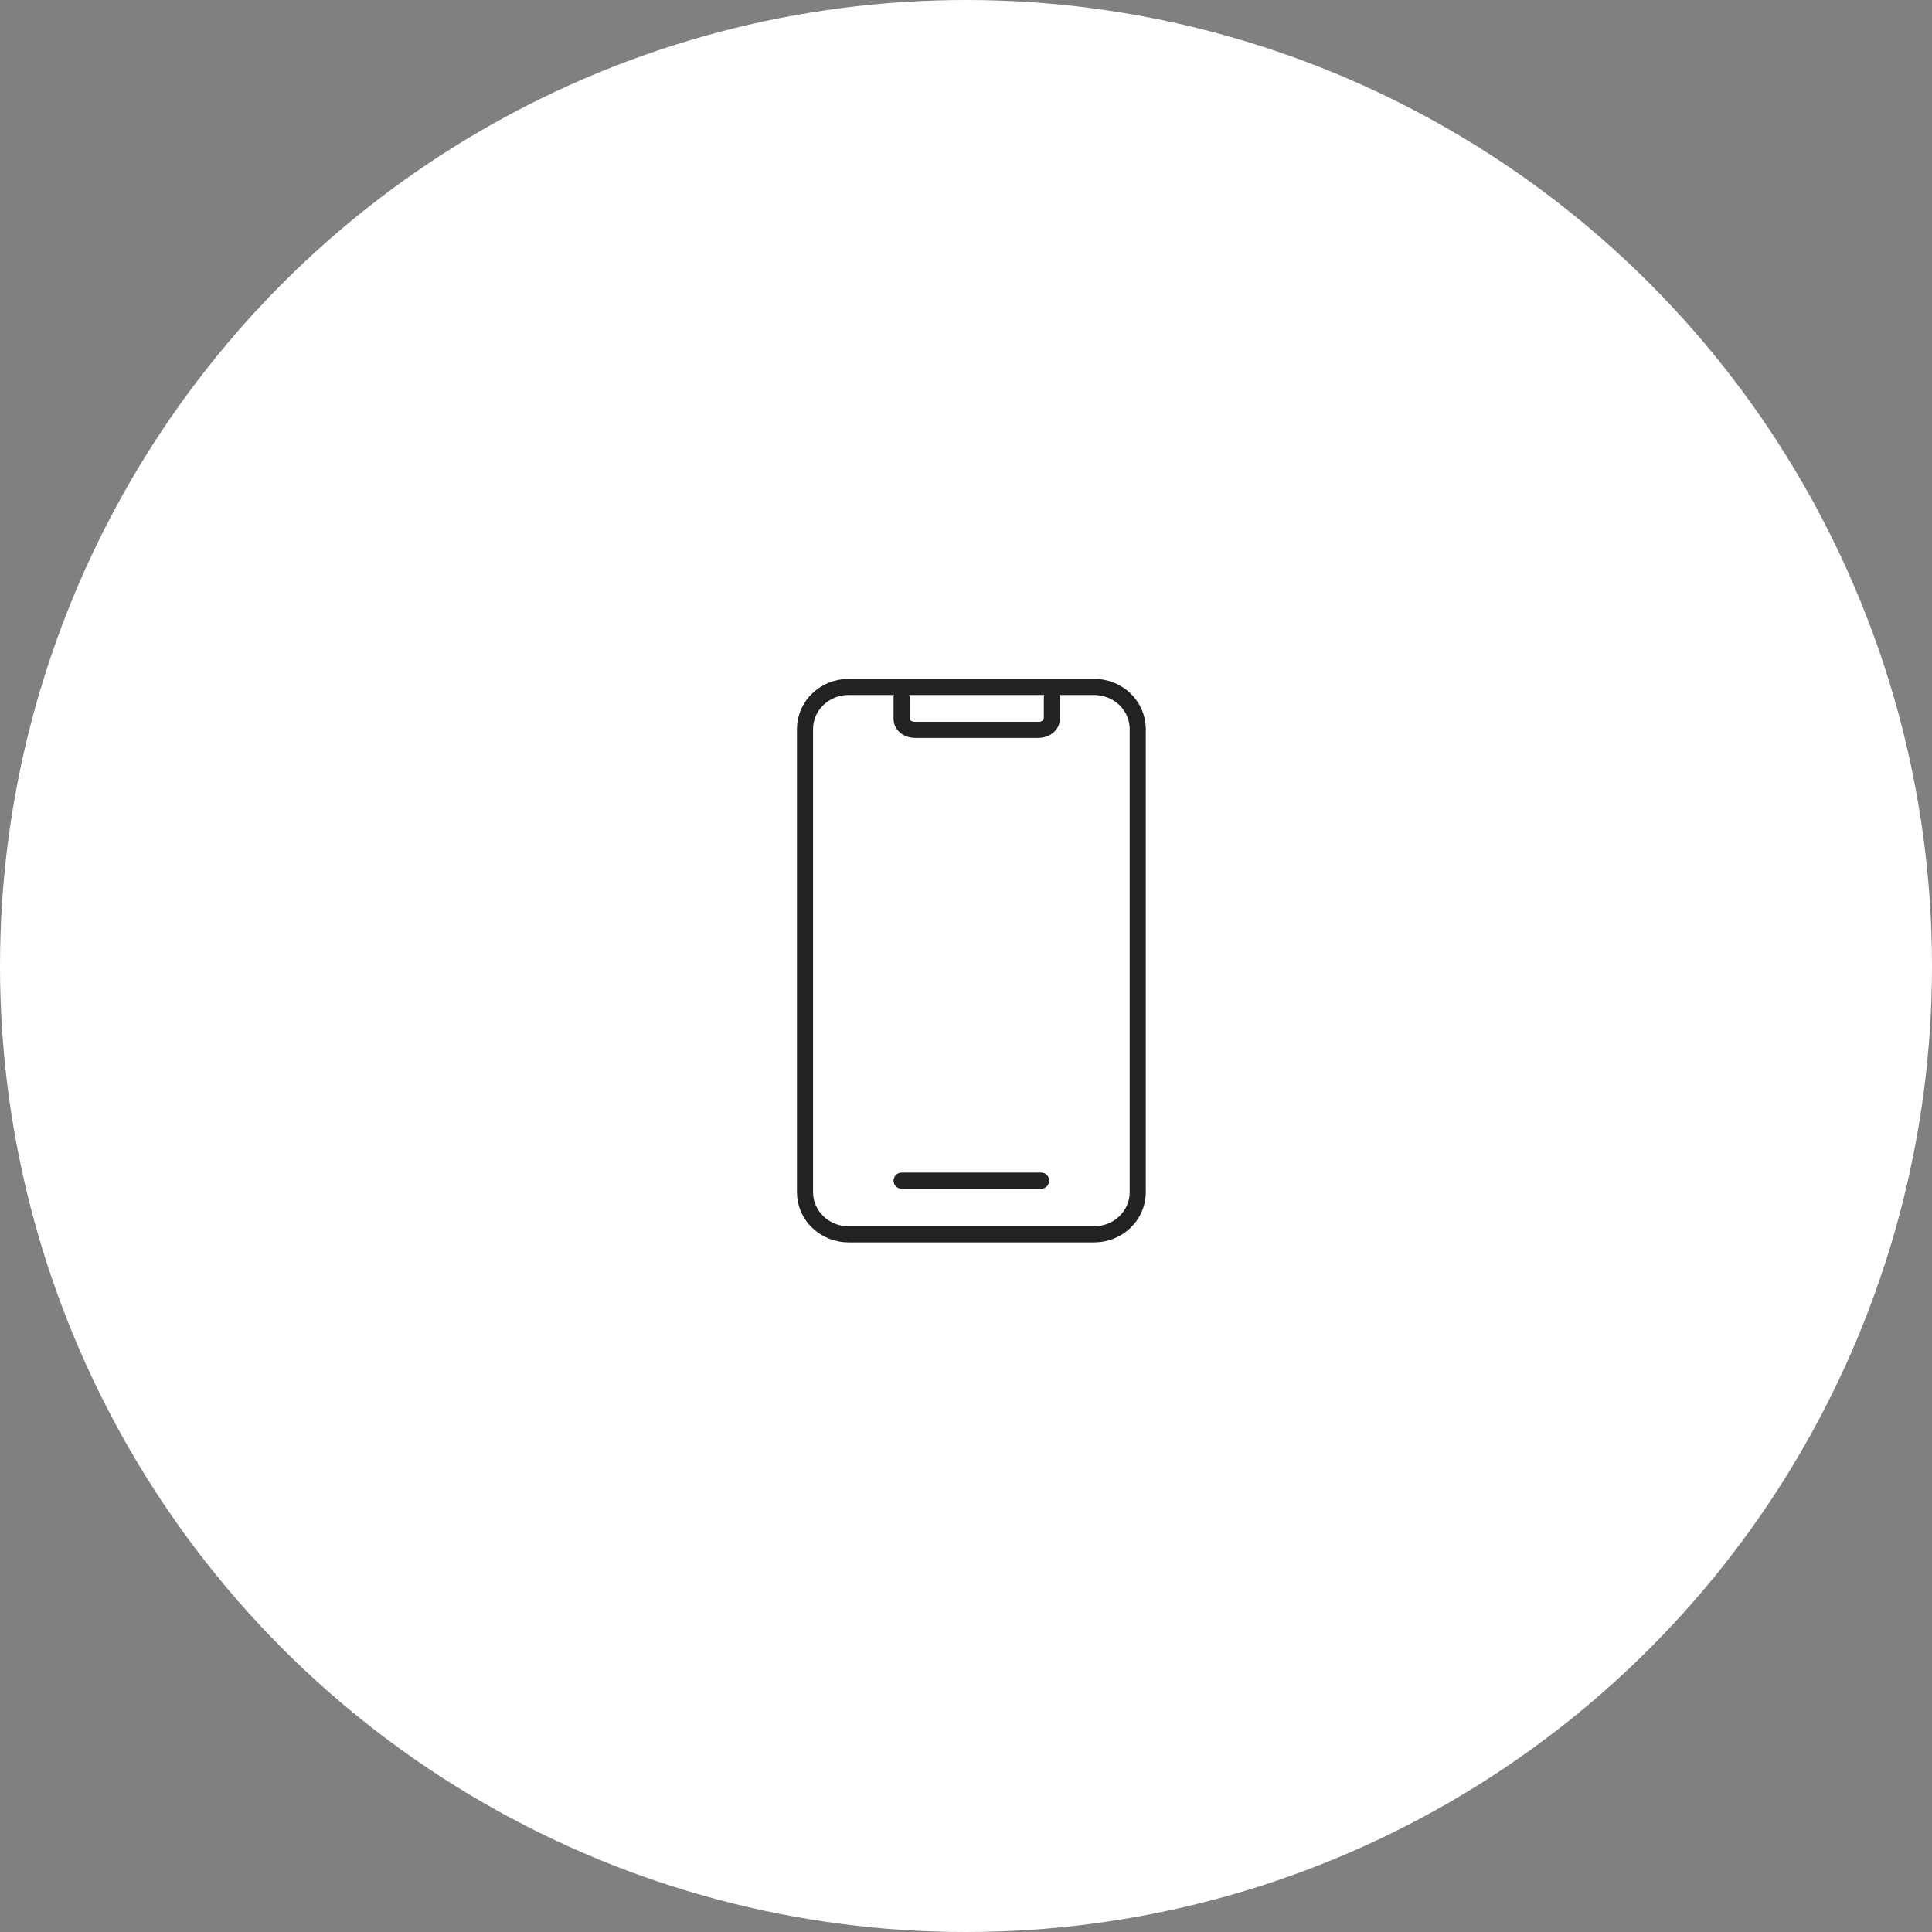 <svg width="180" height="180" viewBox="0 0 180 180" fill="none" xmlns="http://www.w3.org/2000/svg">
<rect x="0" y="0" width="180" height="180" fill="#808080" stroke="none"/>
<circle cx="90" cy="90" r="90" fill="white"/>
<path d="M101.94 64H79.06C76.818 64 75 65.757 75 67.924V111.076C75 113.243 76.818 115 79.06 115H101.94C104.182 115 106 113.243 106 111.076V67.924C106 65.757 104.182 64 101.94 64Z" stroke="#222222" stroke-width="1.5" stroke-miterlimit="10" stroke-linecap="round"/>
<path d="M84 65V66.973C83.998 67.108 84.029 67.242 84.092 67.368C84.154 67.493 84.246 67.607 84.363 67.703C84.48 67.798 84.619 67.874 84.772 67.925C84.925 67.976 85.089 68.001 85.255 68H96.745C97.078 68 97.397 67.892 97.632 67.699C97.868 67.506 98 67.245 98 66.973V65" stroke="#222222" stroke-width="1.5" stroke-miterlimit="10" stroke-linecap="round"/>
<path d="M84 110H97" stroke="#222222" stroke-width="1.5" stroke-miterlimit="10" stroke-linecap="round"/>
</svg>
